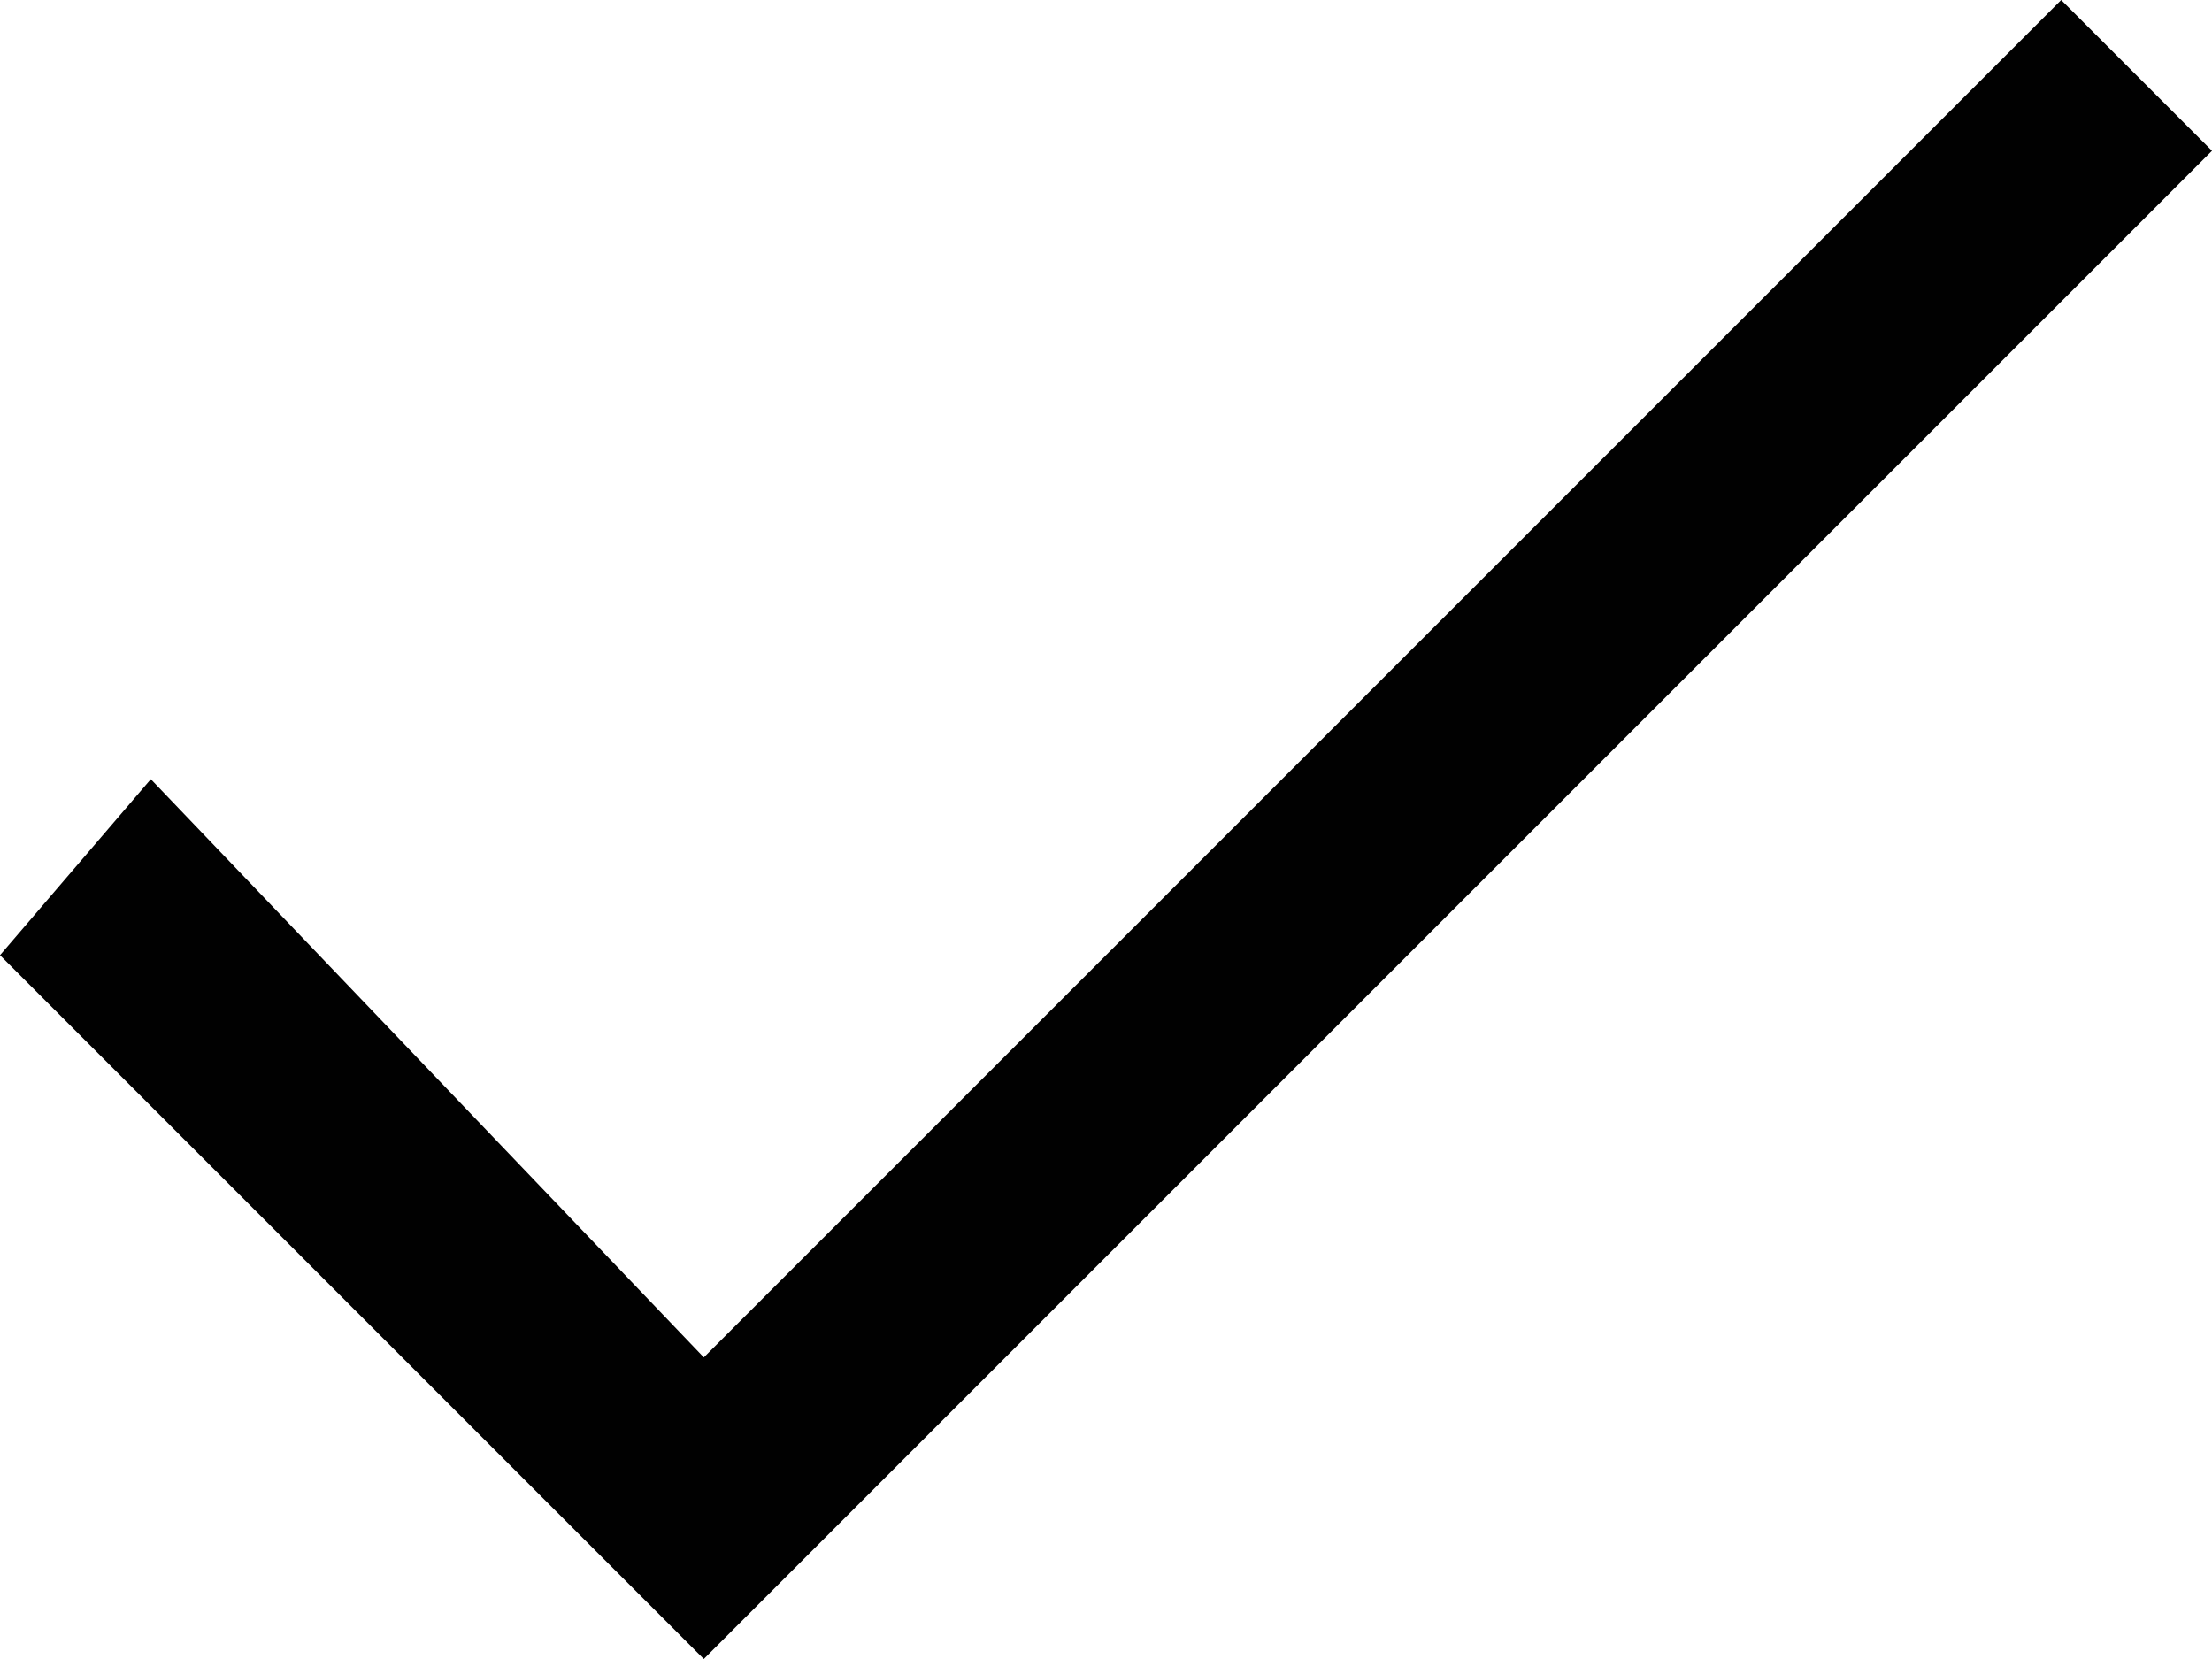 <?xml version="1.0" encoding="utf-8"?>
<!-- Generator: Adobe Illustrator 15.0.0, SVG Export Plug-In . SVG Version: 6.00 Build 0)  -->
<!DOCTYPE svg PUBLIC "-//W3C//DTD SVG 1.1//EN" "http://www.w3.org/Graphics/SVG/1.1/DTD/svg11.dtd">
<svg version="1.1" id="Layer_1" xmlns="http://www.w3.org/2000/svg" xmlns:xlink="http://www.w3.org/1999/xlink" x="0px" y="0px"
	 width="28px" height="21px" viewBox="373.945 324.612 28 21" enable-background="new 373.945 324.612 28 21" xml:space="preserve">
<polygon fill="#010101" points="401.945,326.521 382.854,345.612 380.945,343.703 373.945,336.703 375.854,334.475 382.854,341.794 
	400.036,324.612 "/>
</svg>
